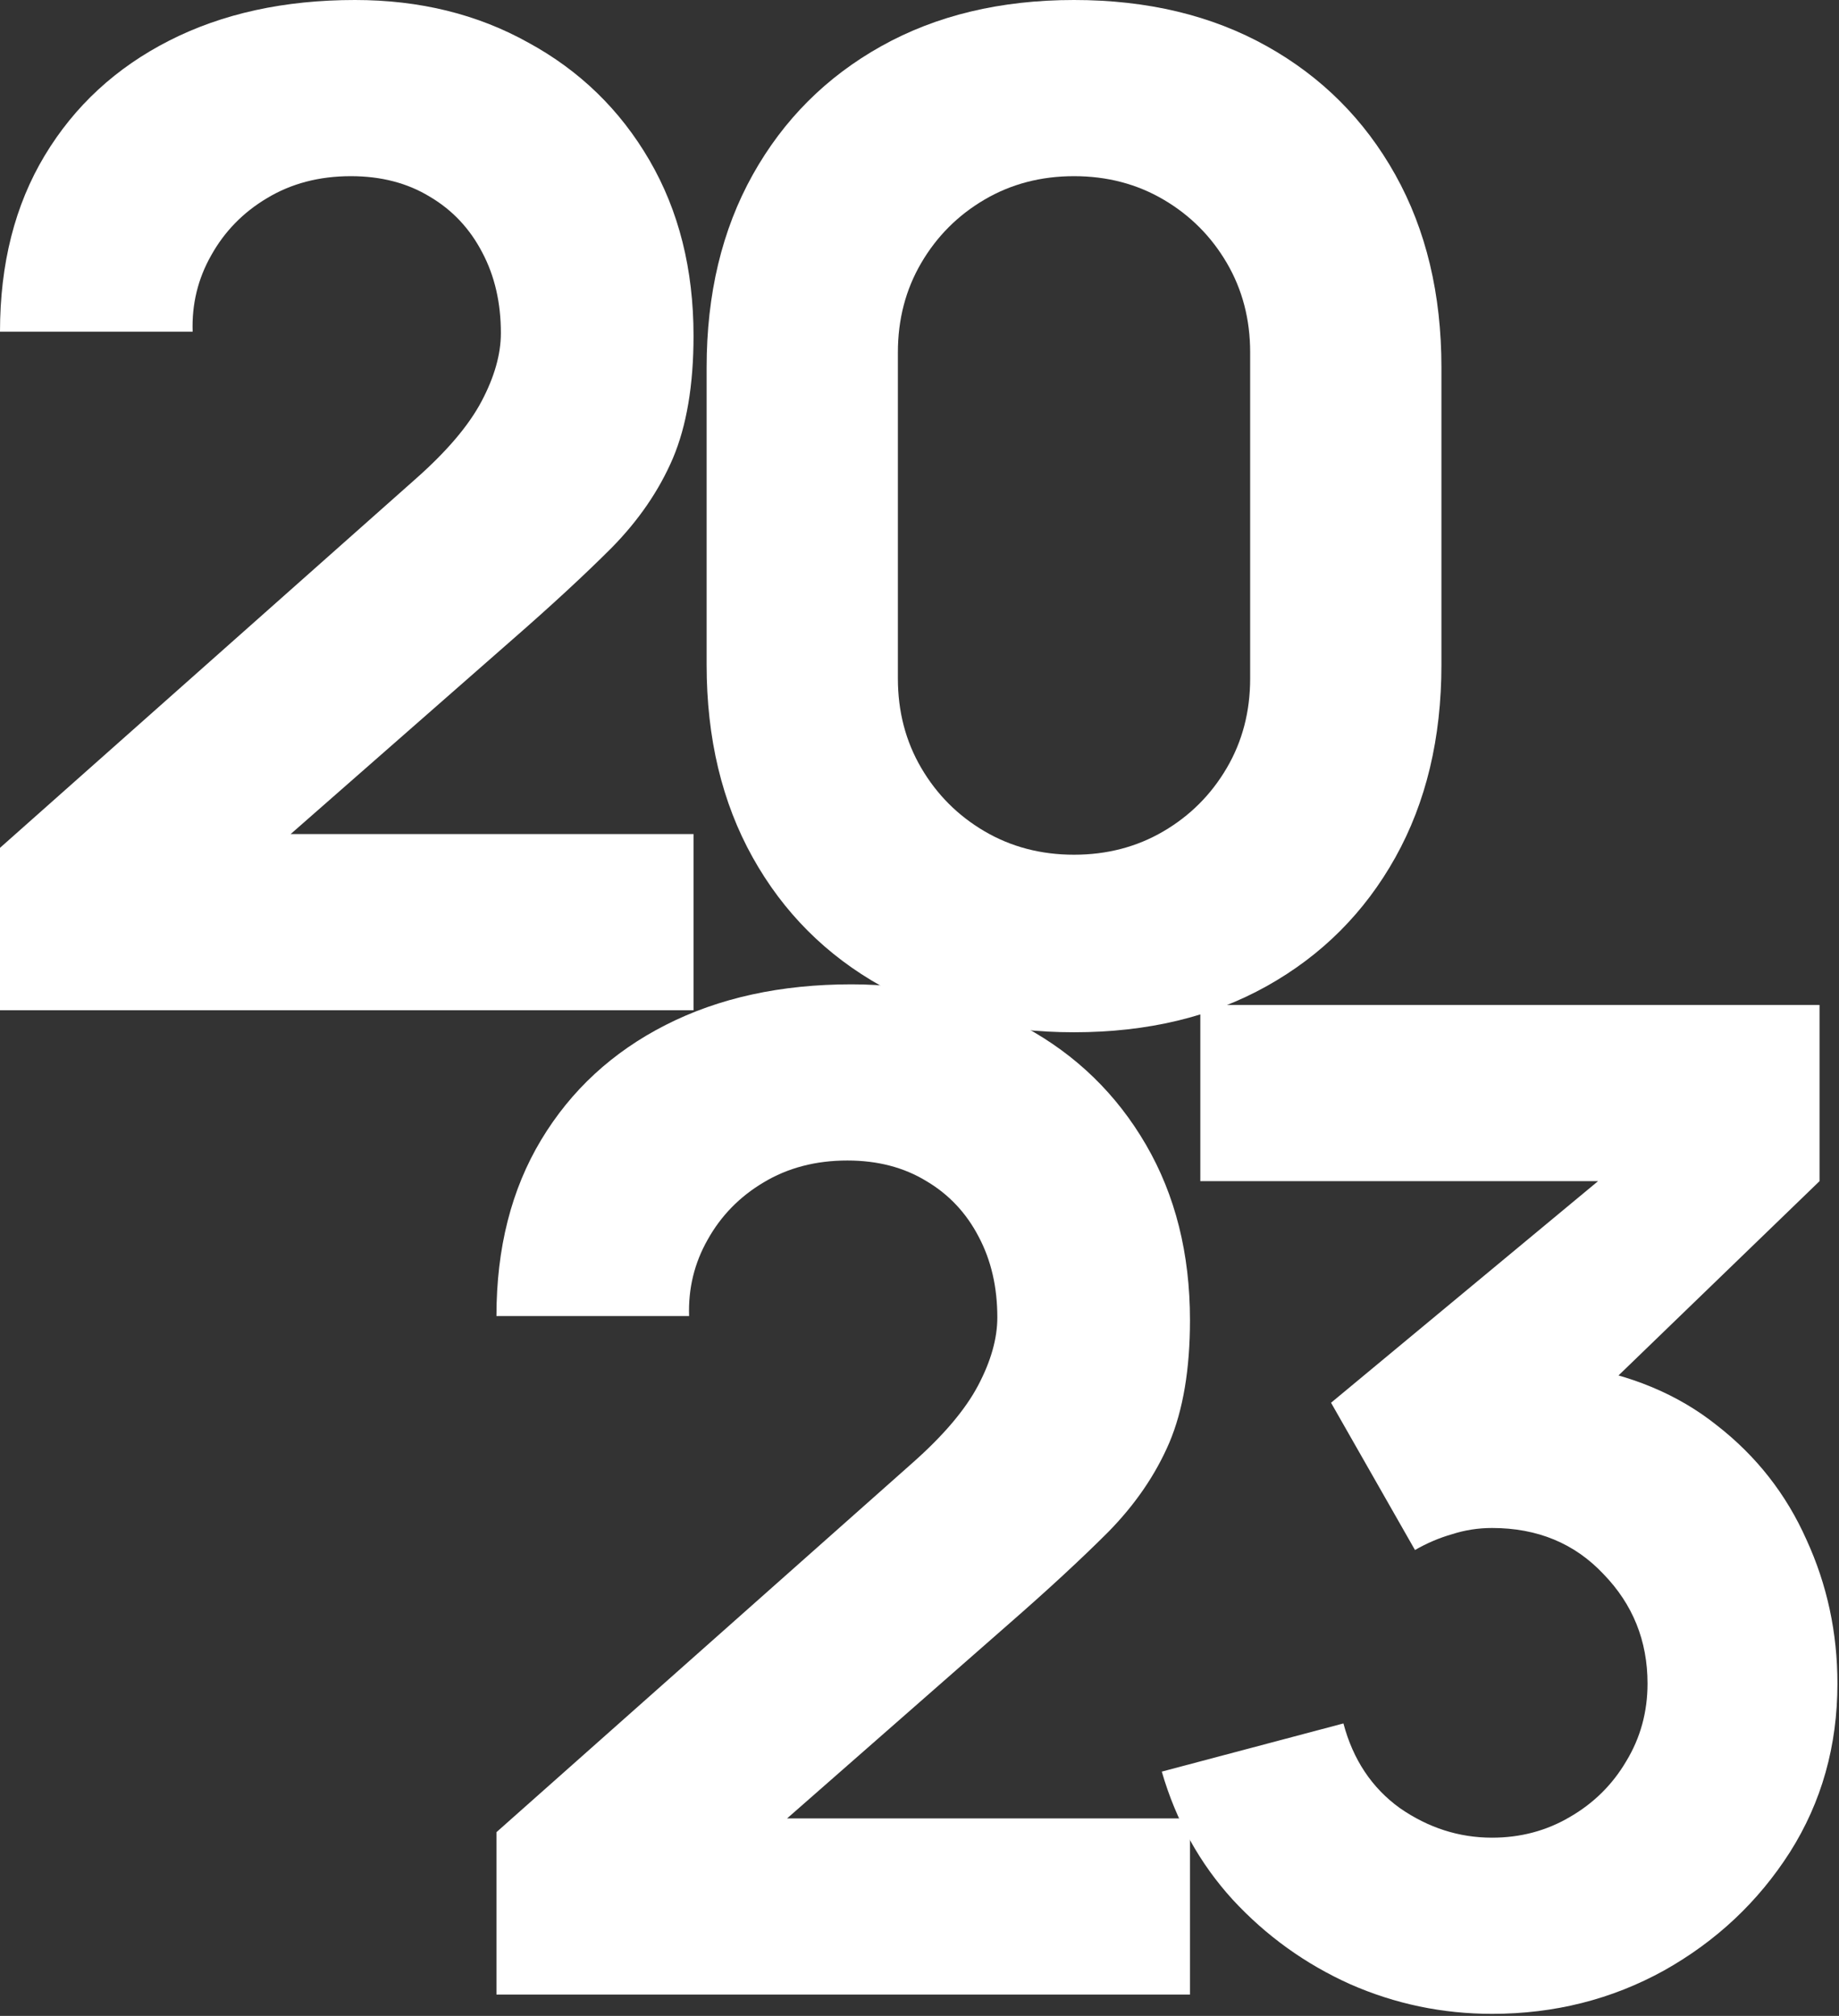 <?xml version="1.0" encoding="UTF-8"?>
<svg xmlns="http://www.w3.org/2000/svg" width="740" height="811" viewBox="0 0 740 811" fill="none">
  <rect x="0" y="0" width="740" height="811" fill="#333333" stroke="none"/>
  <path d="M0 406.423V341.085L167.22 192.691C179.771 181.617 188.631 171.189 193.799 161.406C198.966 151.624 201.55 142.488 201.55 133.998C201.55 121.816 199.059 111.019 194.075 101.606C189.092 92.008 182.078 84.533 173.034 79.18C163.99 73.643 153.378 70.875 141.196 70.875C128.461 70.875 117.202 73.828 107.42 79.734C97.822 85.456 90.347 93.116 84.995 102.713C79.642 112.126 77.15 122.37 77.519 133.444H0C0 106.128 5.999 82.503 17.996 62.569C29.993 42.636 46.696 27.224 68.106 16.334C89.516 5.445 114.433 0 142.857 0C168.882 0 192.137 5.722 212.625 17.165C233.296 28.424 249.539 44.205 261.351 64.507C273.164 84.81 279.07 108.343 279.07 135.105C279.07 154.854 276.301 171.281 270.764 184.385C265.227 197.305 257.014 209.302 246.124 220.377C235.234 231.266 221.853 243.632 205.98 257.475L98.007 352.16L91.916 335.548H279.07V406.423H0Z" fill="white"></path>
  <path d="M432.179 415.283C402.648 415.283 376.808 409.099 354.66 396.733C332.512 384.367 315.254 367.11 302.888 344.961C290.522 322.813 284.339 296.973 284.339 267.442V147.841C284.339 118.309 290.522 92.47 302.888 70.321C315.254 48.173 332.512 30.916 354.66 18.549C376.808 6.183 402.648 0 432.179 0C461.711 0 487.55 6.183 509.699 18.549C531.847 30.916 549.104 48.173 561.471 70.321C573.837 92.47 580.02 118.309 580.02 147.841V267.442C580.02 296.973 573.837 322.813 561.471 344.961C549.104 367.11 531.847 384.367 509.699 396.733C487.55 409.099 461.711 415.283 432.179 415.283ZM432.179 343.854C445.468 343.854 457.465 340.716 468.17 334.441C478.876 328.165 487.366 319.675 493.641 308.97C499.917 298.265 503.054 286.268 503.054 272.979V141.75C503.054 128.461 499.917 116.464 493.641 105.759C487.366 95.054 478.876 86.563 468.17 80.288C457.465 74.013 445.468 70.875 432.179 70.875C418.89 70.875 406.893 74.013 396.188 80.288C385.483 86.563 376.993 95.054 370.717 105.759C364.442 116.464 361.304 128.461 361.304 141.75V272.979C361.304 286.268 364.442 298.265 370.717 308.97C376.993 319.675 385.483 328.165 396.188 334.441C406.893 340.716 418.89 343.854 432.179 343.854Z" fill="white"></path>
  <path d="M199.768 802.423V737.085L366.989 588.691C379.539 577.617 388.399 567.189 393.567 557.406C398.735 547.624 401.319 538.488 401.319 529.998C401.319 517.816 398.827 507.019 393.844 497.606C388.86 488.008 381.847 480.533 372.803 475.181C363.759 469.643 353.146 466.875 340.964 466.875C328.229 466.875 316.97 469.828 307.188 475.734C297.59 481.456 290.115 489.116 284.763 498.713C279.41 508.126 276.918 518.37 277.288 529.444H199.768C199.768 502.128 205.767 478.503 217.764 458.569C229.761 438.636 246.464 423.224 267.875 412.334C289.285 401.445 314.202 396 342.625 396C368.65 396 391.906 401.722 412.393 413.165C433.065 424.424 449.307 440.204 461.119 460.507C472.932 480.81 478.838 504.343 478.838 531.105C478.838 550.854 476.07 567.281 470.532 580.385C464.995 593.305 456.782 605.302 445.892 616.377C435.003 627.266 421.621 639.632 405.748 653.475L297.775 748.16L291.684 731.548H478.838V802.423H199.768Z" fill="white"></path>
  <path d="M600.386 810.175C580.452 810.175 561.442 806.207 543.354 798.27C525.266 790.149 509.485 778.798 496.012 764.217C482.723 749.636 473.217 732.471 467.496 712.722L540.585 693.342C544.461 707.923 552.029 719.274 563.287 727.395C574.731 735.332 587.097 739.3 600.386 739.3C611.829 739.3 622.258 736.532 631.671 730.995C641.268 725.457 648.836 717.982 654.373 708.569C660.094 699.156 662.955 688.728 662.955 677.285C662.955 660.12 657.049 645.446 645.237 633.265C633.609 620.899 618.658 614.715 600.386 614.715C594.849 614.715 589.496 615.546 584.328 617.207C579.16 618.684 574.177 620.806 569.378 623.575L535.602 564.328L662.402 459.123L667.939 475.181H483V404.306H732.169V475.181L633.609 570.419L633.055 549.378C655.942 552.885 675.229 560.913 690.918 573.464C706.791 585.83 718.788 601.15 726.909 619.422C735.214 637.51 739.367 656.797 739.367 677.285C739.367 702.386 733 724.996 720.264 745.114C707.529 765.048 690.641 780.921 669.6 792.733C648.559 804.361 625.488 810.175 600.386 810.175Z" fill="white"></path>
</svg>
